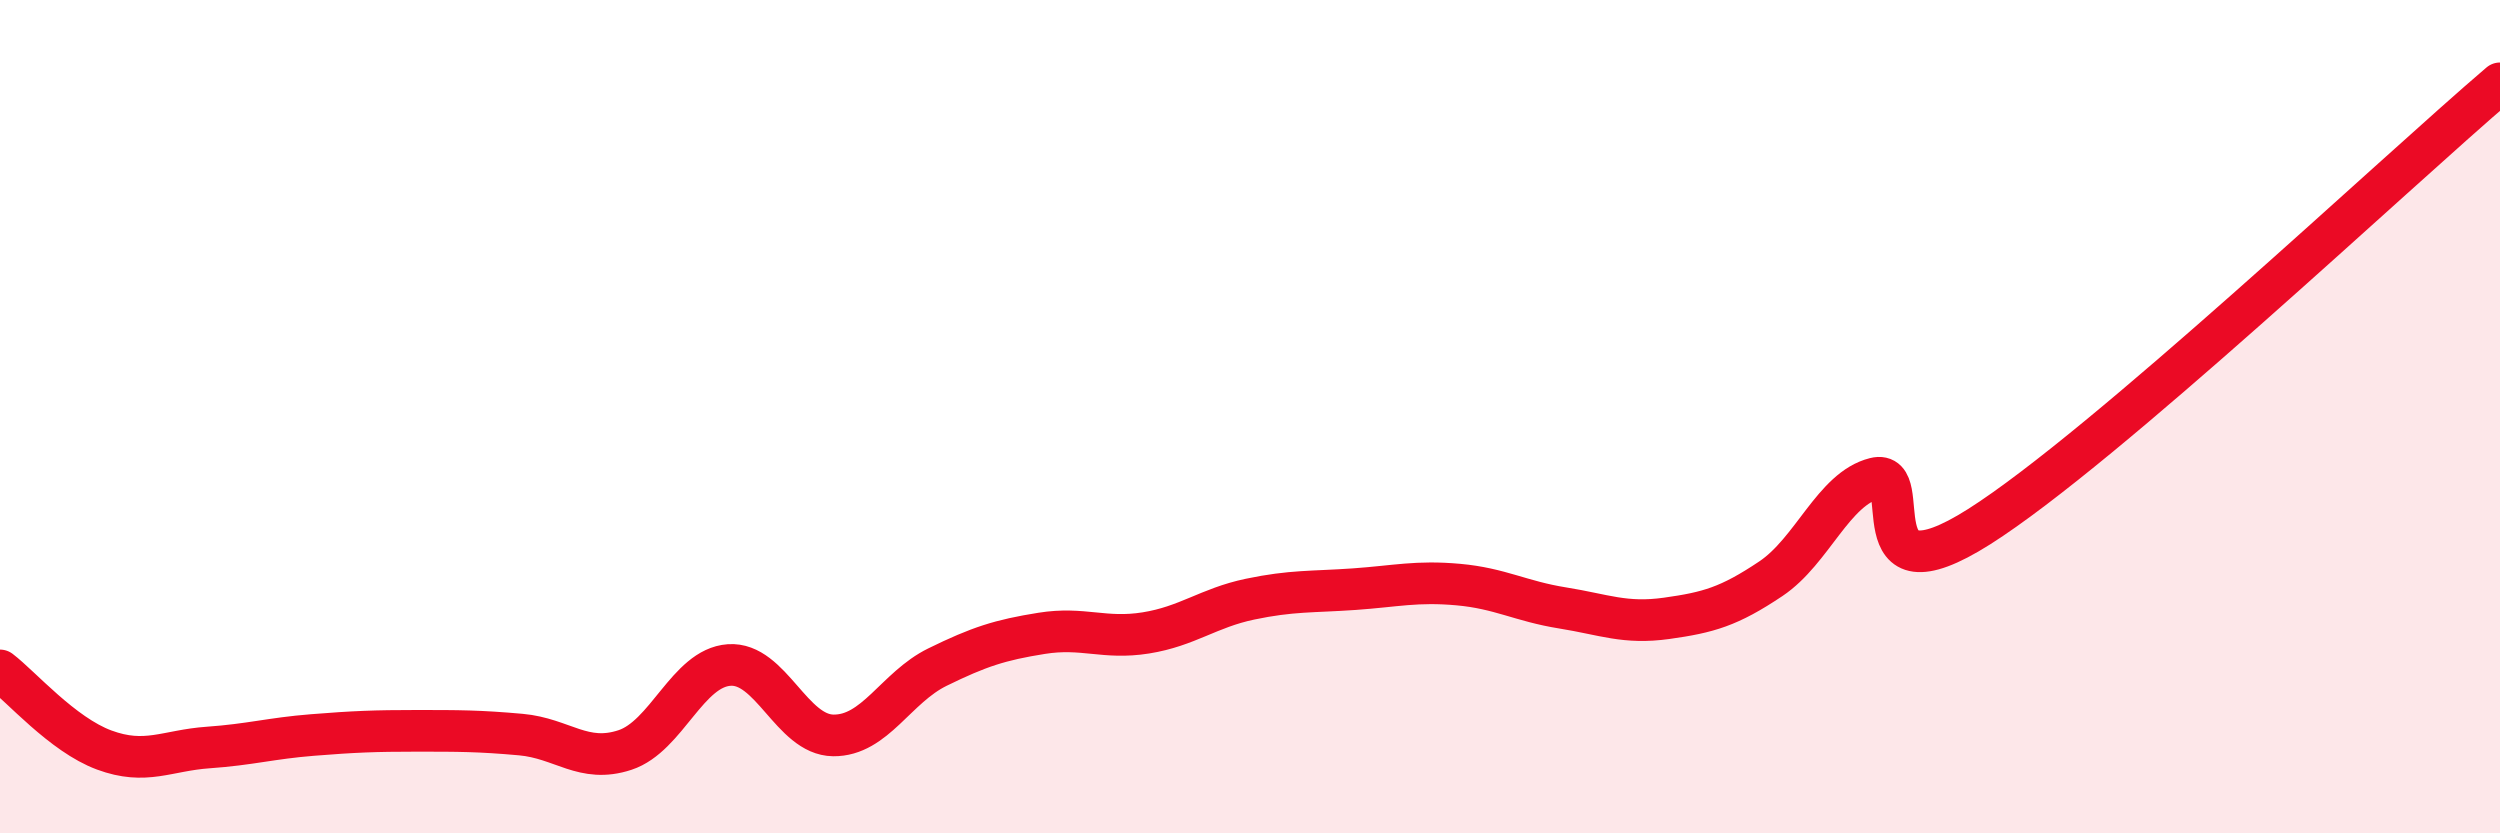 
    <svg width="60" height="20" viewBox="0 0 60 20" xmlns="http://www.w3.org/2000/svg">
      <path
        d="M 0,16.09 C 0.5,16.47 1.5,17.63 2.5,18 C 3.5,18.37 4,18.01 5,17.94 C 6,17.87 6.5,17.72 7.5,17.64 C 8.5,17.56 9,17.54 10,17.54 C 11,17.54 11.5,17.54 12.5,17.63 C 13.5,17.72 14,18.33 15,18 C 16,17.67 16.5,16.03 17.5,15.96 C 18.5,15.89 19,17.64 20,17.65 C 21,17.66 21.5,16.5 22.5,16.01 C 23.5,15.52 24,15.36 25,15.2 C 26,15.04 26.5,15.35 27.5,15.19 C 28.5,15.03 29,14.59 30,14.38 C 31,14.17 31.5,14.21 32.5,14.14 C 33.5,14.07 34,13.94 35,14.03 C 36,14.12 36.5,14.43 37.5,14.59 C 38.5,14.75 39,14.98 40,14.84 C 41,14.7 41.5,14.56 42.5,13.89 C 43.5,13.22 44,11.73 45,11.48 C 46,11.23 44.5,14.54 47.5,12.64 C 50.5,10.74 57.5,4.13 60,2L60 20L0 20Z"
        fill="#EB0A25"
        opacity="0.1"
        stroke-linecap="round"
        stroke-linejoin="round"
      />
      <path
        d="M 0,16.09 C 0.5,16.47 1.5,17.63 2.5,18 C 3.5,18.37 4,18.01 5,17.94 C 6,17.87 6.5,17.72 7.5,17.64 C 8.5,17.56 9,17.54 10,17.54 C 11,17.54 11.5,17.54 12.5,17.63 C 13.5,17.72 14,18.33 15,18 C 16,17.67 16.5,16.03 17.5,15.96 C 18.5,15.89 19,17.64 20,17.65 C 21,17.66 21.5,16.5 22.5,16.01 C 23.5,15.52 24,15.36 25,15.2 C 26,15.04 26.5,15.35 27.5,15.19 C 28.5,15.03 29,14.59 30,14.38 C 31,14.17 31.5,14.21 32.5,14.14 C 33.5,14.07 34,13.94 35,14.03 C 36,14.12 36.5,14.43 37.5,14.59 C 38.5,14.75 39,14.98 40,14.84 C 41,14.7 41.5,14.56 42.5,13.89 C 43.5,13.22 44,11.73 45,11.48 C 46,11.23 44.5,14.54 47.5,12.64 C 50.5,10.74 57.5,4.13 60,2"
        stroke="#EB0A25"
        stroke-width="1"
        fill="none"
        stroke-linecap="round"
        stroke-linejoin="round"
      />
    </svg>
  